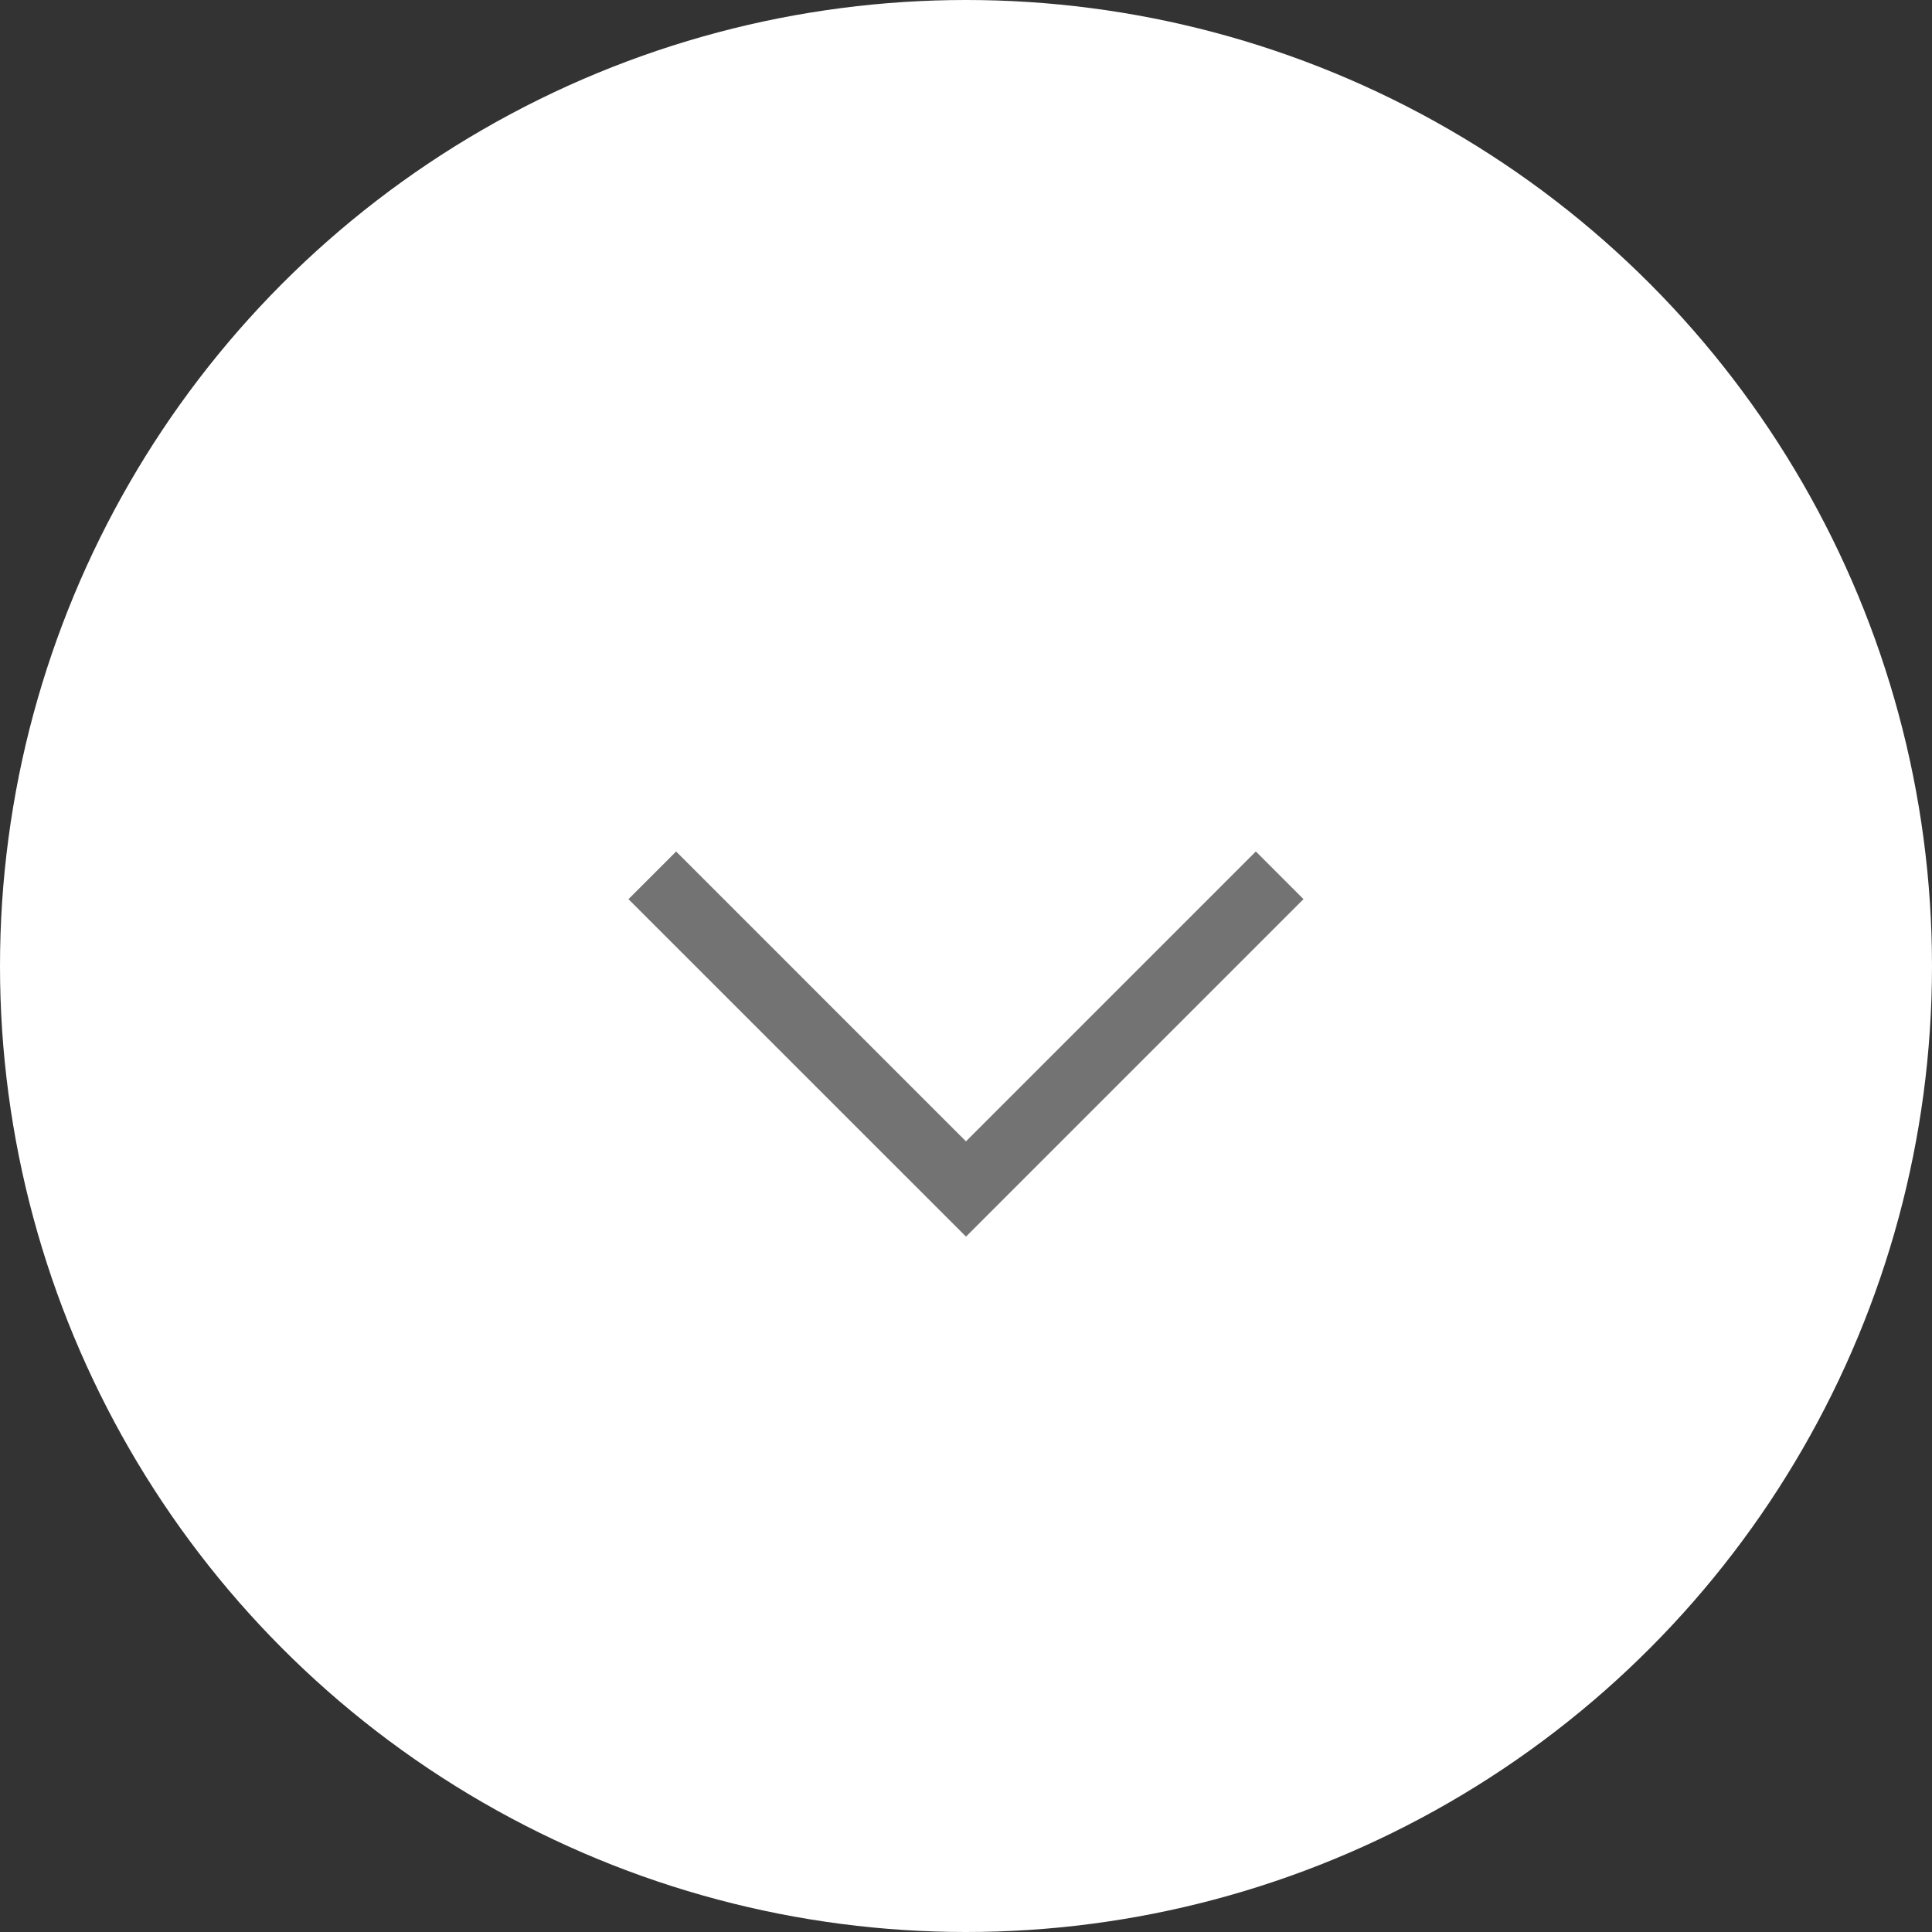 <svg xmlns="http://www.w3.org/2000/svg" width="43" height="43" viewBox="0 0 43 43"><rect x="0" y="0" width="43" height="43" fill="#333333" stroke="none"/><defs><style>.a{fill:#fff;}.b{fill:#737373;}</style></defs><g transform="translate(-517 -131)"><circle class="a" cx="21.5" cy="21.5" r="21.5" transform="translate(517 131)"/><path class="b" d="M0,10.624v-1.5H9.123V0h1.5V10.623Z" transform="translate(538.5 143.5) rotate(45)"/></g></svg>